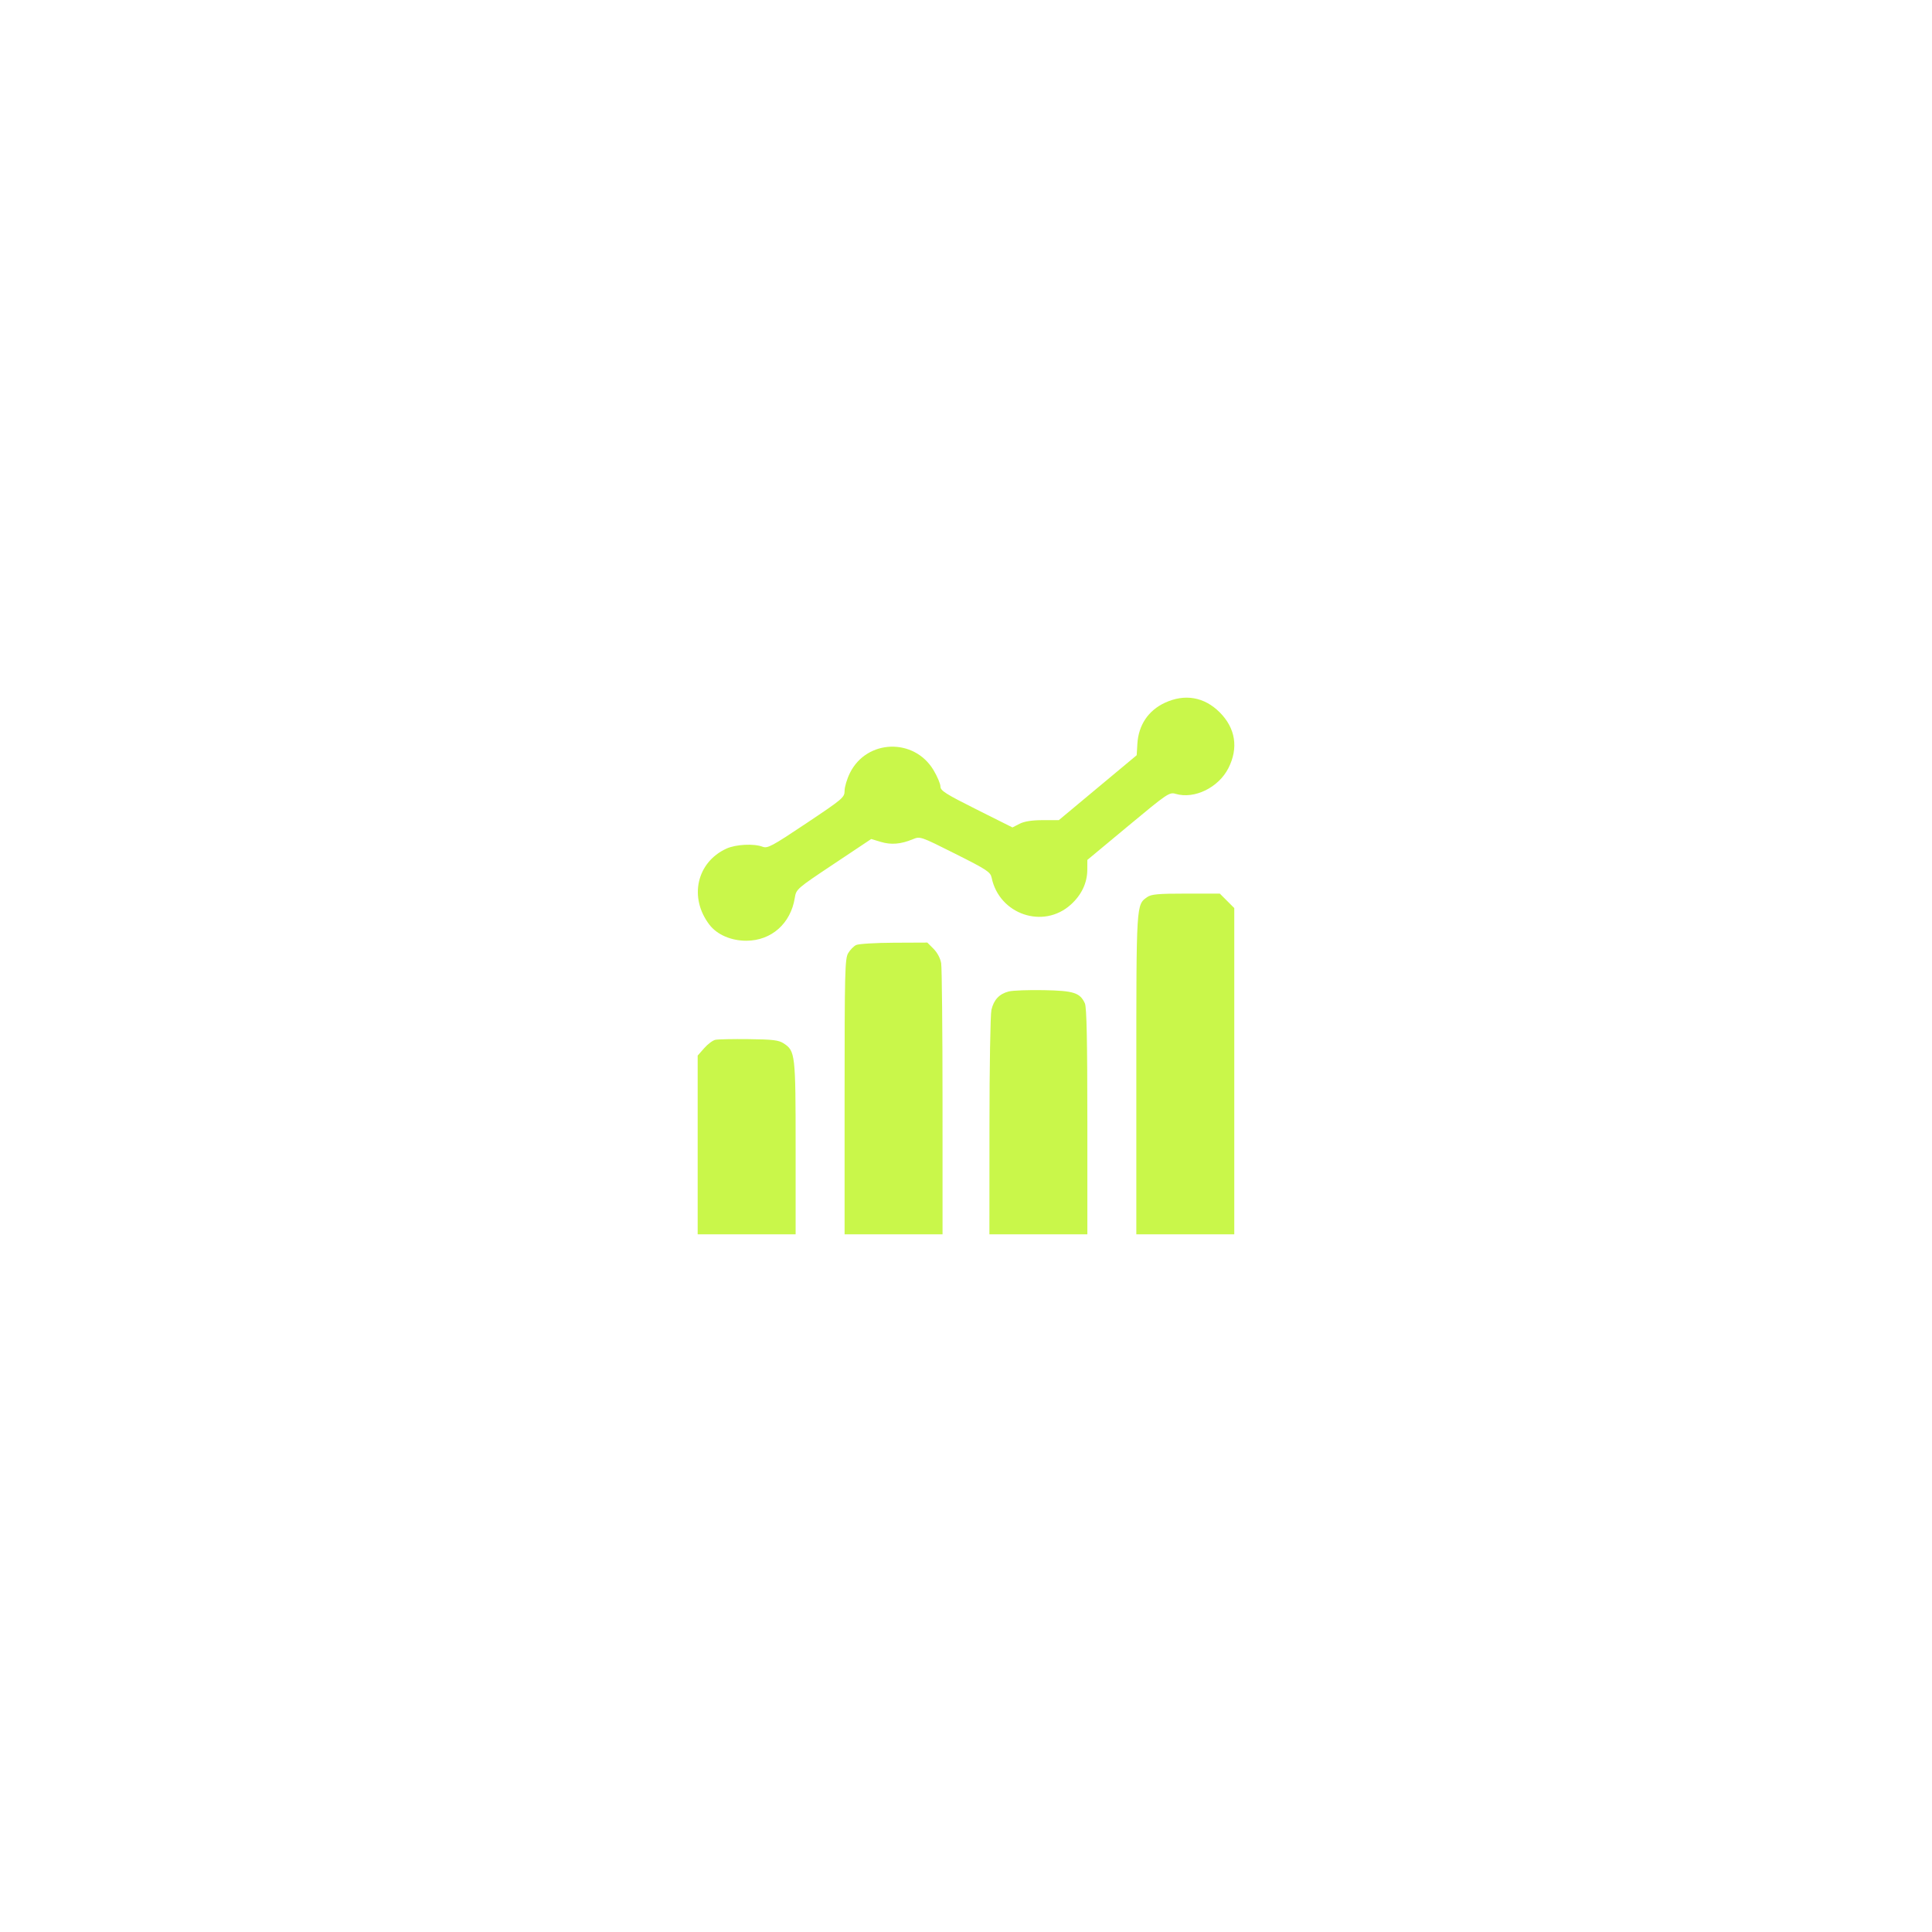 <?xml version="1.0" encoding="UTF-8"?> <svg xmlns="http://www.w3.org/2000/svg" width="144" height="144" viewBox="0 0 144 144" fill="none"> <g filter="url(#filter0_d_1115_4086)"> <path fill-rule="evenodd" clip-rule="evenodd" d="M86.82 48.382C85.587 48.956 84.859 50.042 84.774 51.431L84.722 52.29L81.82 54.709L78.918 57.128L77.72 57.129C76.906 57.13 76.352 57.218 75.993 57.401L75.464 57.672L72.779 56.328C70.478 55.176 70.094 54.931 70.094 54.62C70.094 54.42 69.861 53.87 69.578 53.397C68.127 50.981 64.603 51.098 63.353 53.605C63.132 54.049 62.951 54.647 62.951 54.935C62.951 55.435 62.832 55.536 60.1 57.362C57.524 59.084 57.209 59.252 56.836 59.11C56.184 58.862 54.837 58.933 54.143 59.251C51.924 60.269 51.334 62.902 52.874 64.92C53.442 65.665 54.497 66.122 55.638 66.117C57.498 66.108 58.934 64.836 59.239 62.925C59.344 62.269 59.382 62.237 62.141 60.398L64.935 58.535L65.65 58.75C66.417 58.981 67.145 58.921 68.03 58.554C68.583 58.325 68.599 58.331 71.199 59.636C73.556 60.819 73.822 60.994 73.911 61.419C74.48 64.158 77.762 65.275 79.811 63.426C80.609 62.707 81.037 61.806 81.041 60.833L81.045 60.094L84.092 57.56C87.008 55.135 87.161 55.031 87.624 55.169C89.021 55.583 90.823 54.705 91.56 53.25C92.321 51.748 92.09 50.273 90.907 49.09C89.76 47.943 88.304 47.691 86.82 48.382ZM85.508 62.863C84.686 63.438 84.695 63.282 84.695 76.09V88H88.346H91.996V75.841V63.683L91.457 63.143L90.917 62.604H88.397C86.324 62.604 85.812 62.65 85.508 62.863ZM63.812 66.436C63.63 66.524 63.362 66.798 63.217 67.045C62.976 67.452 62.951 68.454 62.951 77.747V88H66.602H70.252L70.251 78.199C70.25 72.808 70.204 68.125 70.149 67.792C70.089 67.43 69.861 66.999 69.583 66.721L69.117 66.254L66.629 66.265C65.261 66.271 63.993 66.348 63.812 66.436ZM75.193 69.896C74.485 70.075 74.071 70.514 73.895 71.27C73.816 71.611 73.75 75.514 73.748 79.945L73.744 88H77.394H81.045V79.595C81.045 73.581 80.993 71.076 80.862 70.788C80.499 69.991 80.033 69.841 77.791 69.8C76.656 69.779 75.487 69.822 75.193 69.896ZM53.317 73.501C53.125 73.542 52.75 73.824 52.484 74.127L52 74.678V81.339V88H55.651H59.301V81.567C59.301 74.555 59.276 74.335 58.409 73.767C58.041 73.526 57.603 73.472 55.817 73.451C54.634 73.437 53.509 73.46 53.317 73.501Z" fill="#C9F74A"></path> </g> <defs> <filter id="filter0_d_1115_4086" x="0" y="0" width="144" height="144" filterUnits="userSpaceOnUse" color-interpolation-filters="sRGB"> <feFlood flood-opacity="0" result="BackgroundImageFix"></feFlood> <feColorMatrix in="SourceAlpha" type="matrix" values="0 0 0 0 0 0 0 0 0 0 0 0 0 0 0 0 0 0 127 0" result="hardAlpha"></feColorMatrix> <feOffset dy="4"></feOffset> <feGaussianBlur stdDeviation="26"></feGaussianBlur> <feComposite in2="hardAlpha" operator="out"></feComposite> <feColorMatrix type="matrix" values="0 0 0 0 0.769 0 0 0 0 0.969 0 0 0 0 0.306 0 0 0 0.44 0"></feColorMatrix> <feBlend mode="normal" in2="BackgroundImageFix" result="effect1_dropShadow_1115_4086"></feBlend> <feBlend mode="normal" in="SourceGraphic" in2="effect1_dropShadow_1115_4086" result="shape"></feBlend> </filter> </defs> </svg> 